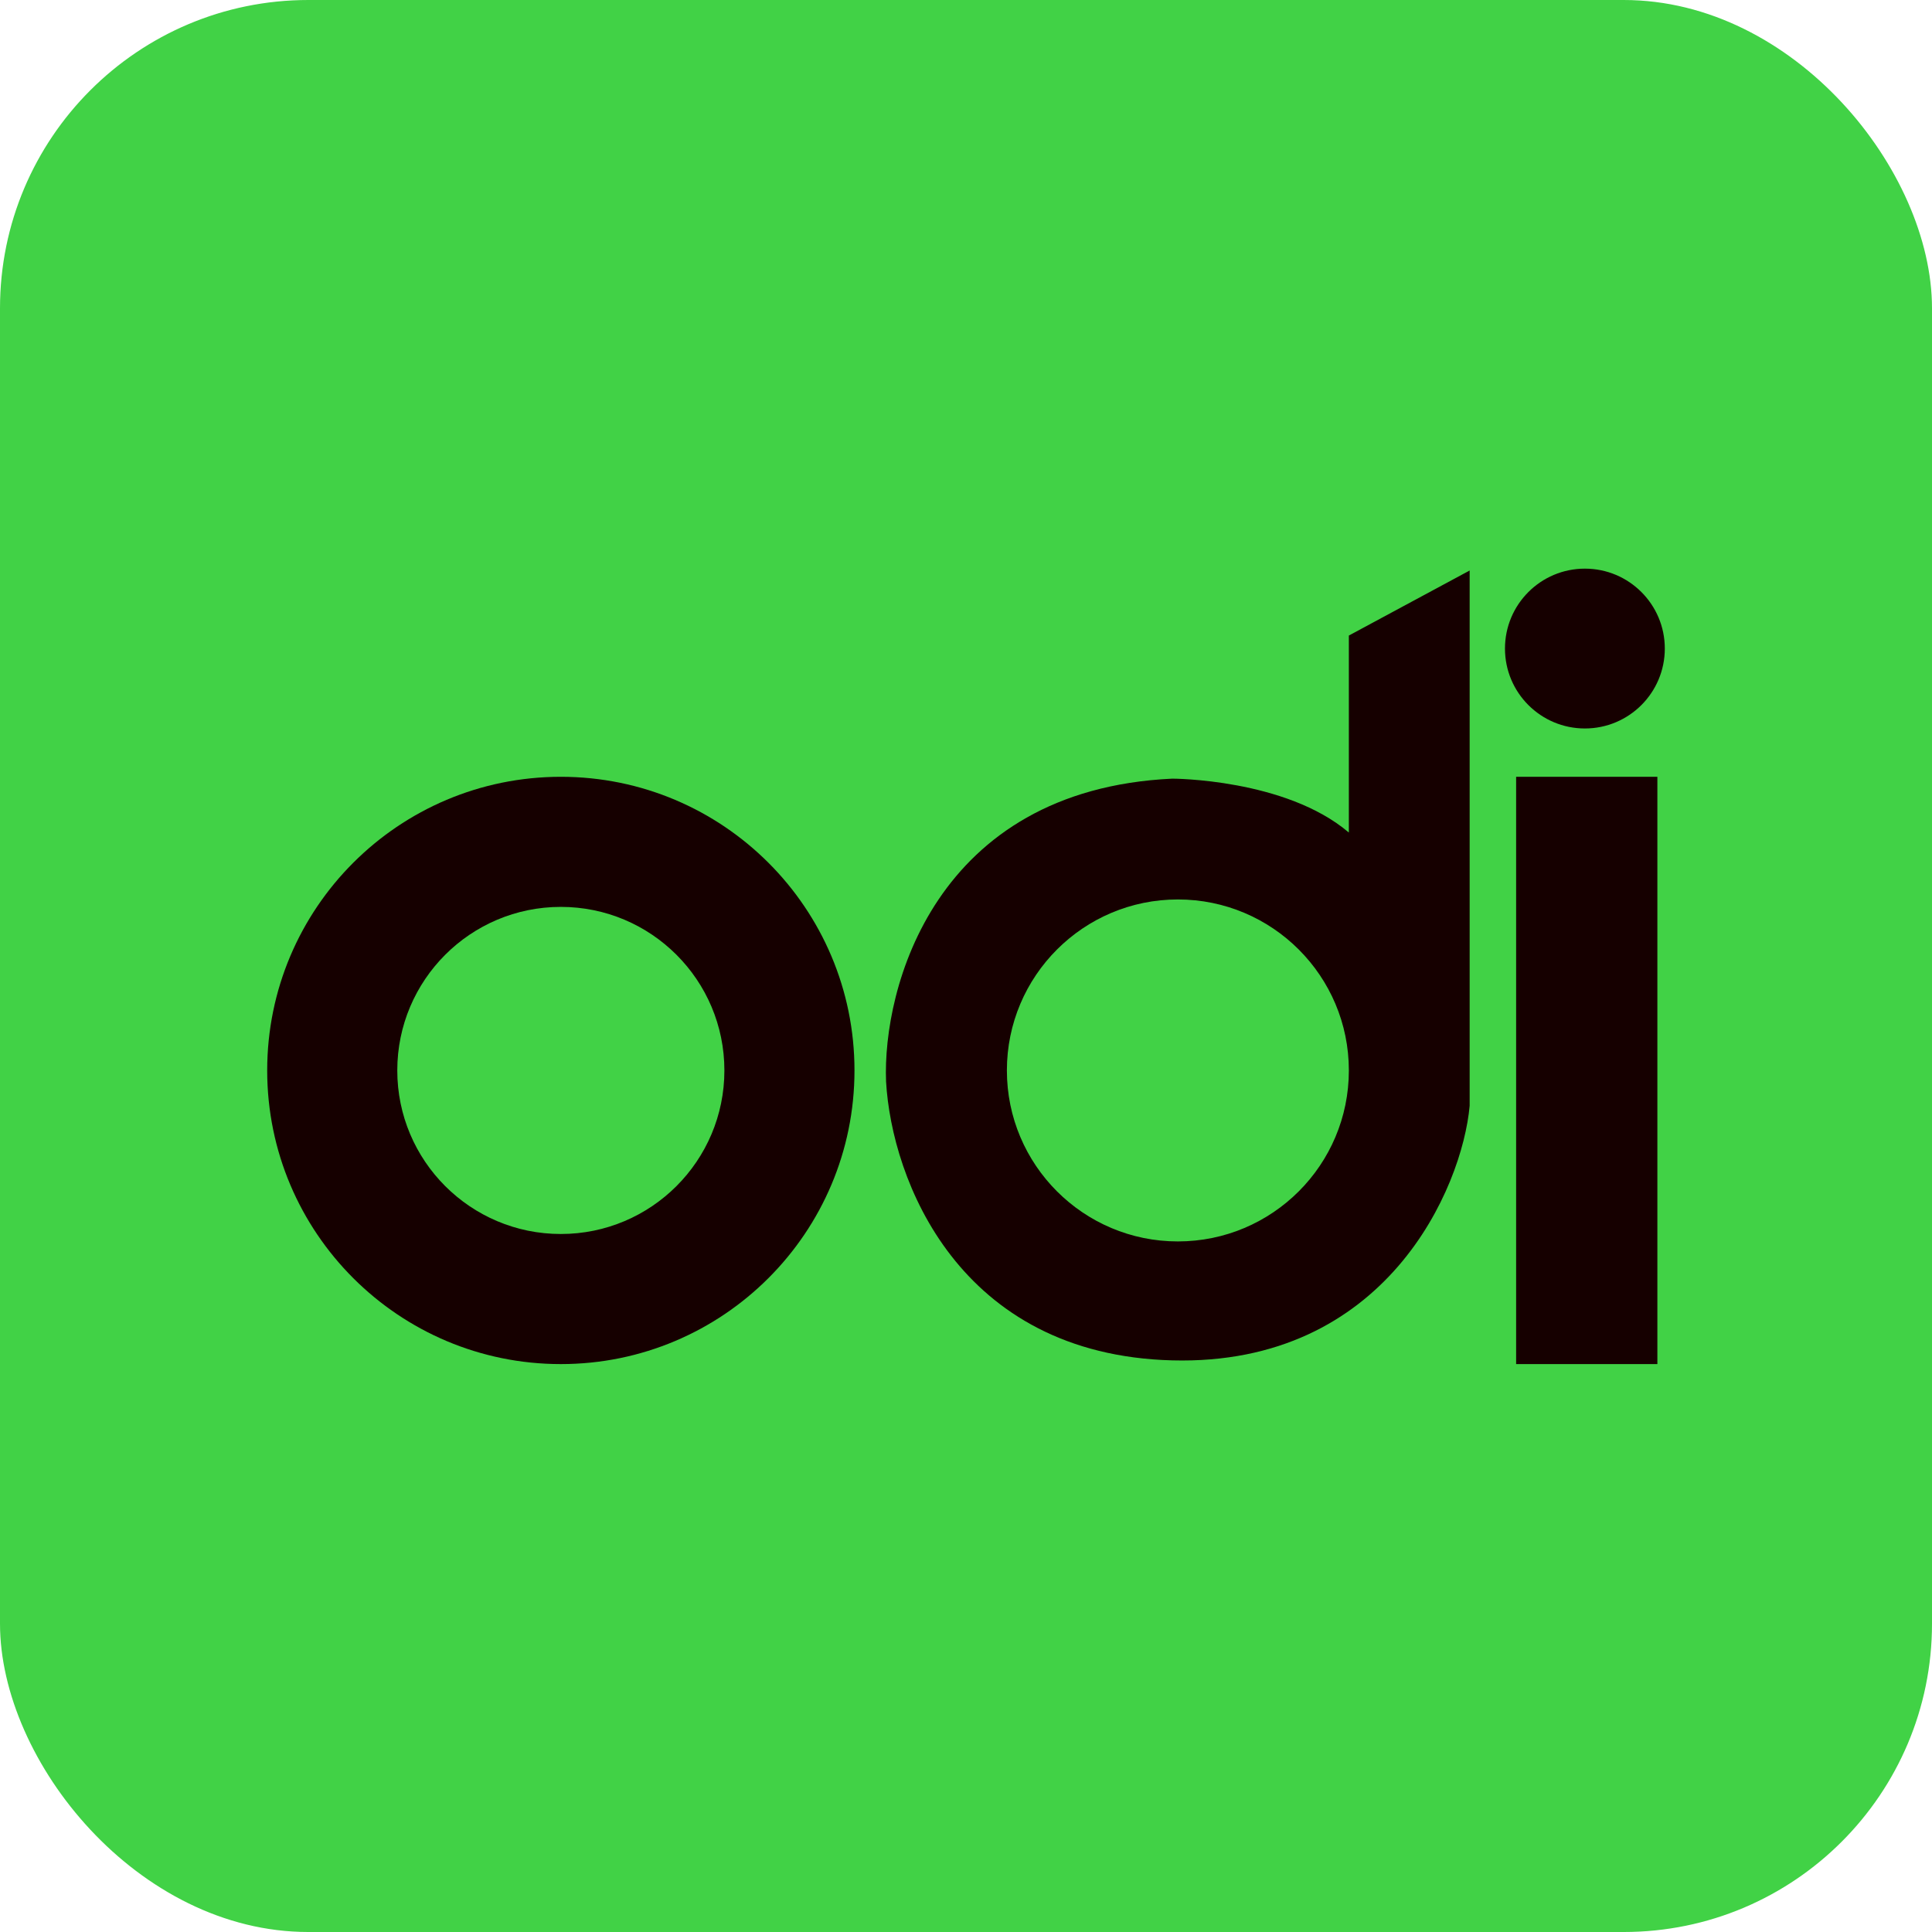 <svg width="282" height="282" viewBox="0 0 282 282" fill="none" xmlns="http://www.w3.org/2000/svg">
<rect width="282" height="282" rx="45" fill="#41D246"/>
<path fill-rule="evenodd" clip-rule="evenodd" d="M129.333 157.872C128.791 144.309 136.388 115.282 171.11 113.654C171.11 113.654 187.658 113.654 196.882 121.521V92.766L214.515 83.272V161.399C213.43 173.426 202.306 199.378 171.11 198.564C139.881 197.749 130.147 172.16 129.333 157.872ZM171.925 181.202C185.709 181.202 196.883 170.028 196.883 156.245C196.883 142.461 185.709 131.287 171.925 131.287C158.142 131.287 146.968 142.461 146.968 156.245C146.968 170.028 158.142 181.202 171.925 181.202Z" fill="#160000"/>
<path fill-rule="evenodd" clip-rule="evenodd" d="M81.862 199.106C105.533 199.106 124.723 179.916 124.723 156.245C124.723 132.573 105.533 113.383 81.862 113.383C58.19 113.383 39 132.573 39 156.245C39 179.916 58.19 199.106 81.862 199.106ZM81.862 180.117C95.046 180.117 105.734 169.429 105.734 156.245C105.734 143.06 95.046 132.372 81.862 132.372C68.677 132.372 57.989 143.06 57.989 156.245C57.989 169.429 68.677 180.117 81.862 180.117Z" fill="#160000"/>
<circle cx="231.335" cy="94.665" r="11.665" fill="#160000"/>
<rect x="221.298" y="113.383" width="20.617" height="85.723" fill="#160000"/>
</svg>
